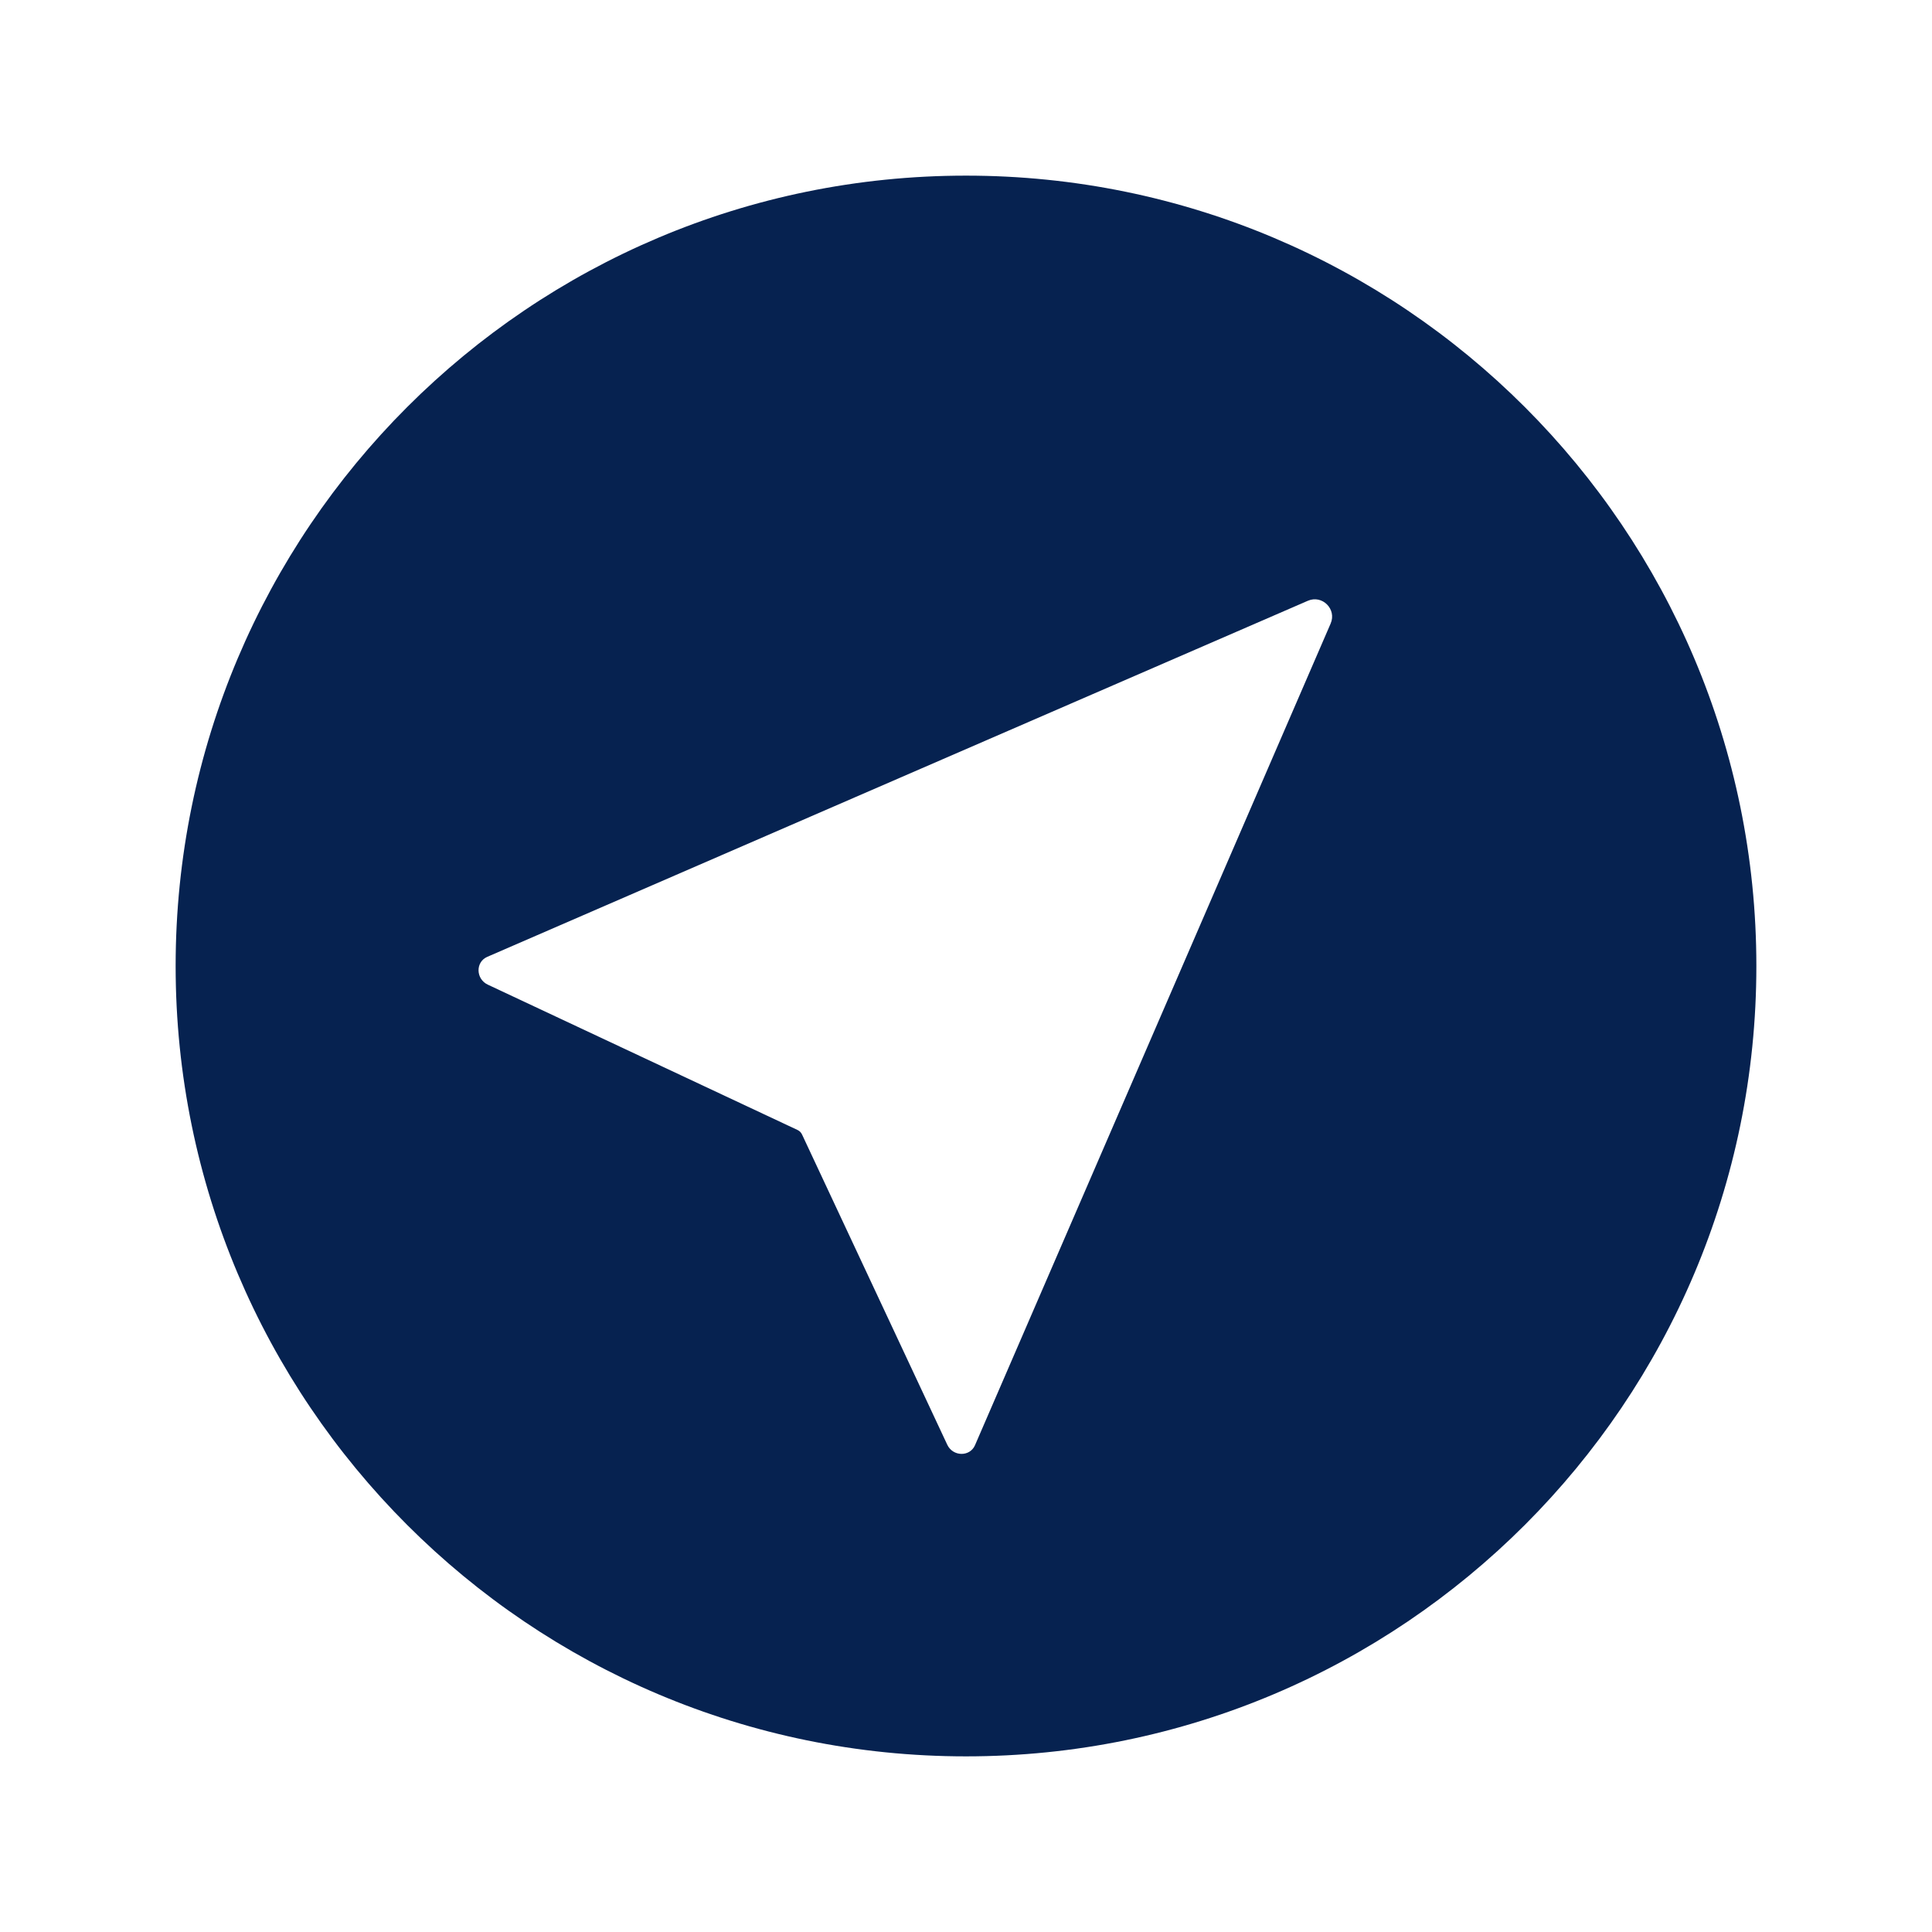 <?xml version="1.0" encoding="UTF-8"?>
<svg width="22px" height="22px" viewBox="0 0 22 22" version="1.1" xmlns="http://www.w3.org/2000/svg" xmlns:xlink="http://www.w3.org/1999/xlink">
    <title>gps_movements_icon</title>
    <g id="页面-1" stroke="none" stroke-width="1" fill="none" fill-rule="evenodd">
        <g id="AnyGo-iOS-App页面最终效果" transform="translate(-835, -2172)" fill="#062250" fill-rule="nonzero">
            <g id="编组-46" transform="translate(835, 2172)">
                <g id="导航" transform="translate(2, 2)">
                    <path d="M9,0 C4.029,0 0,4.029 0,9 C0,13.971 4.029,18 9,18 C13.971,18 18,13.971 18,9 C18,4.029 13.971,0 9,0 Z M13.152,5.101 L9.102,14.458 C9.043,14.591 8.85,14.588 8.786,14.45 L7.134,10.921 C7.123,10.896 7.104,10.877 7.079,10.866 L3.556,9.213 C3.417,9.149 3.413,8.955 3.548,8.896 L12.893,4.841 C13.056,4.77 13.224,4.937 13.152,5.101 L13.152,5.101 Z" id="形状"></path>
                </g>
            </g>
        </g>
    </g>
</svg>